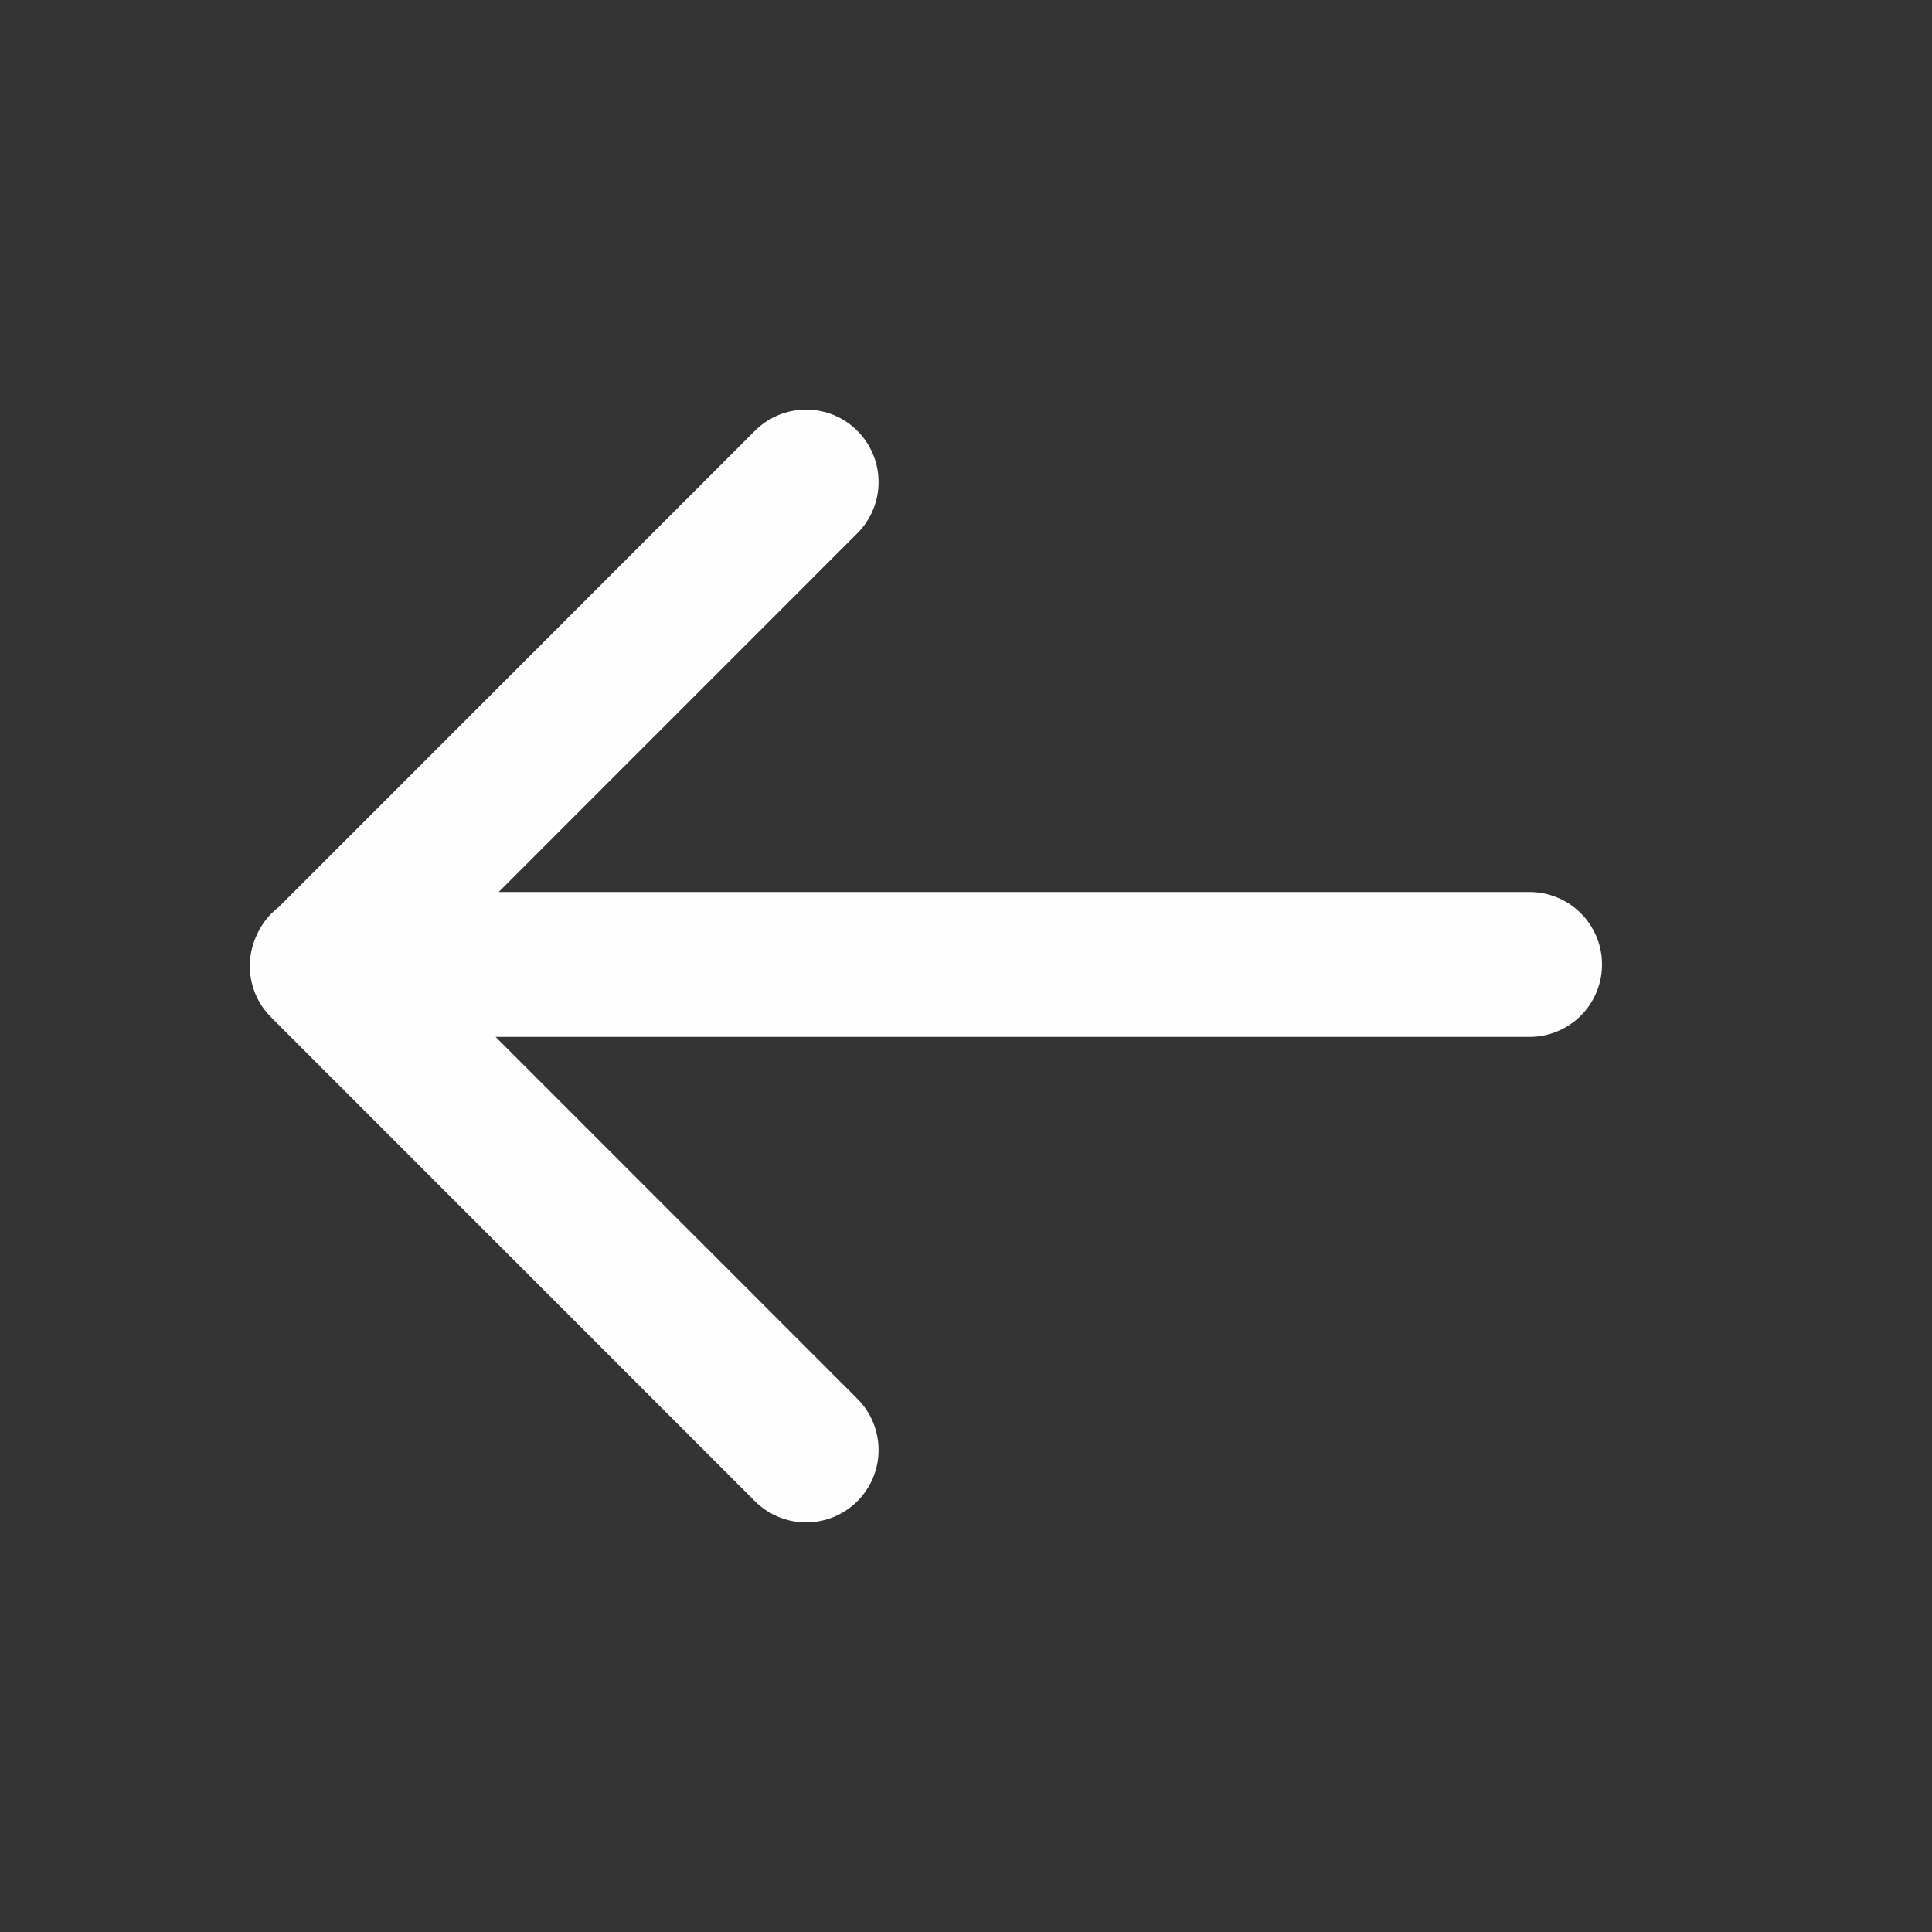 <svg width="20" height="20" viewBox="0 0 20 20" fill="none" xmlns="http://www.w3.org/2000/svg">
<rect x="0" y="0" width="20" height="20" fill="#333333" stroke="none"/>
<path d="M3.343 9.984H15.834M8.345 4.99L3.336 10L8.345 15.01" stroke="#FEFEFE" stroke-width="1.5" stroke-linecap="round" stroke-linejoin="round"/>
</svg>
